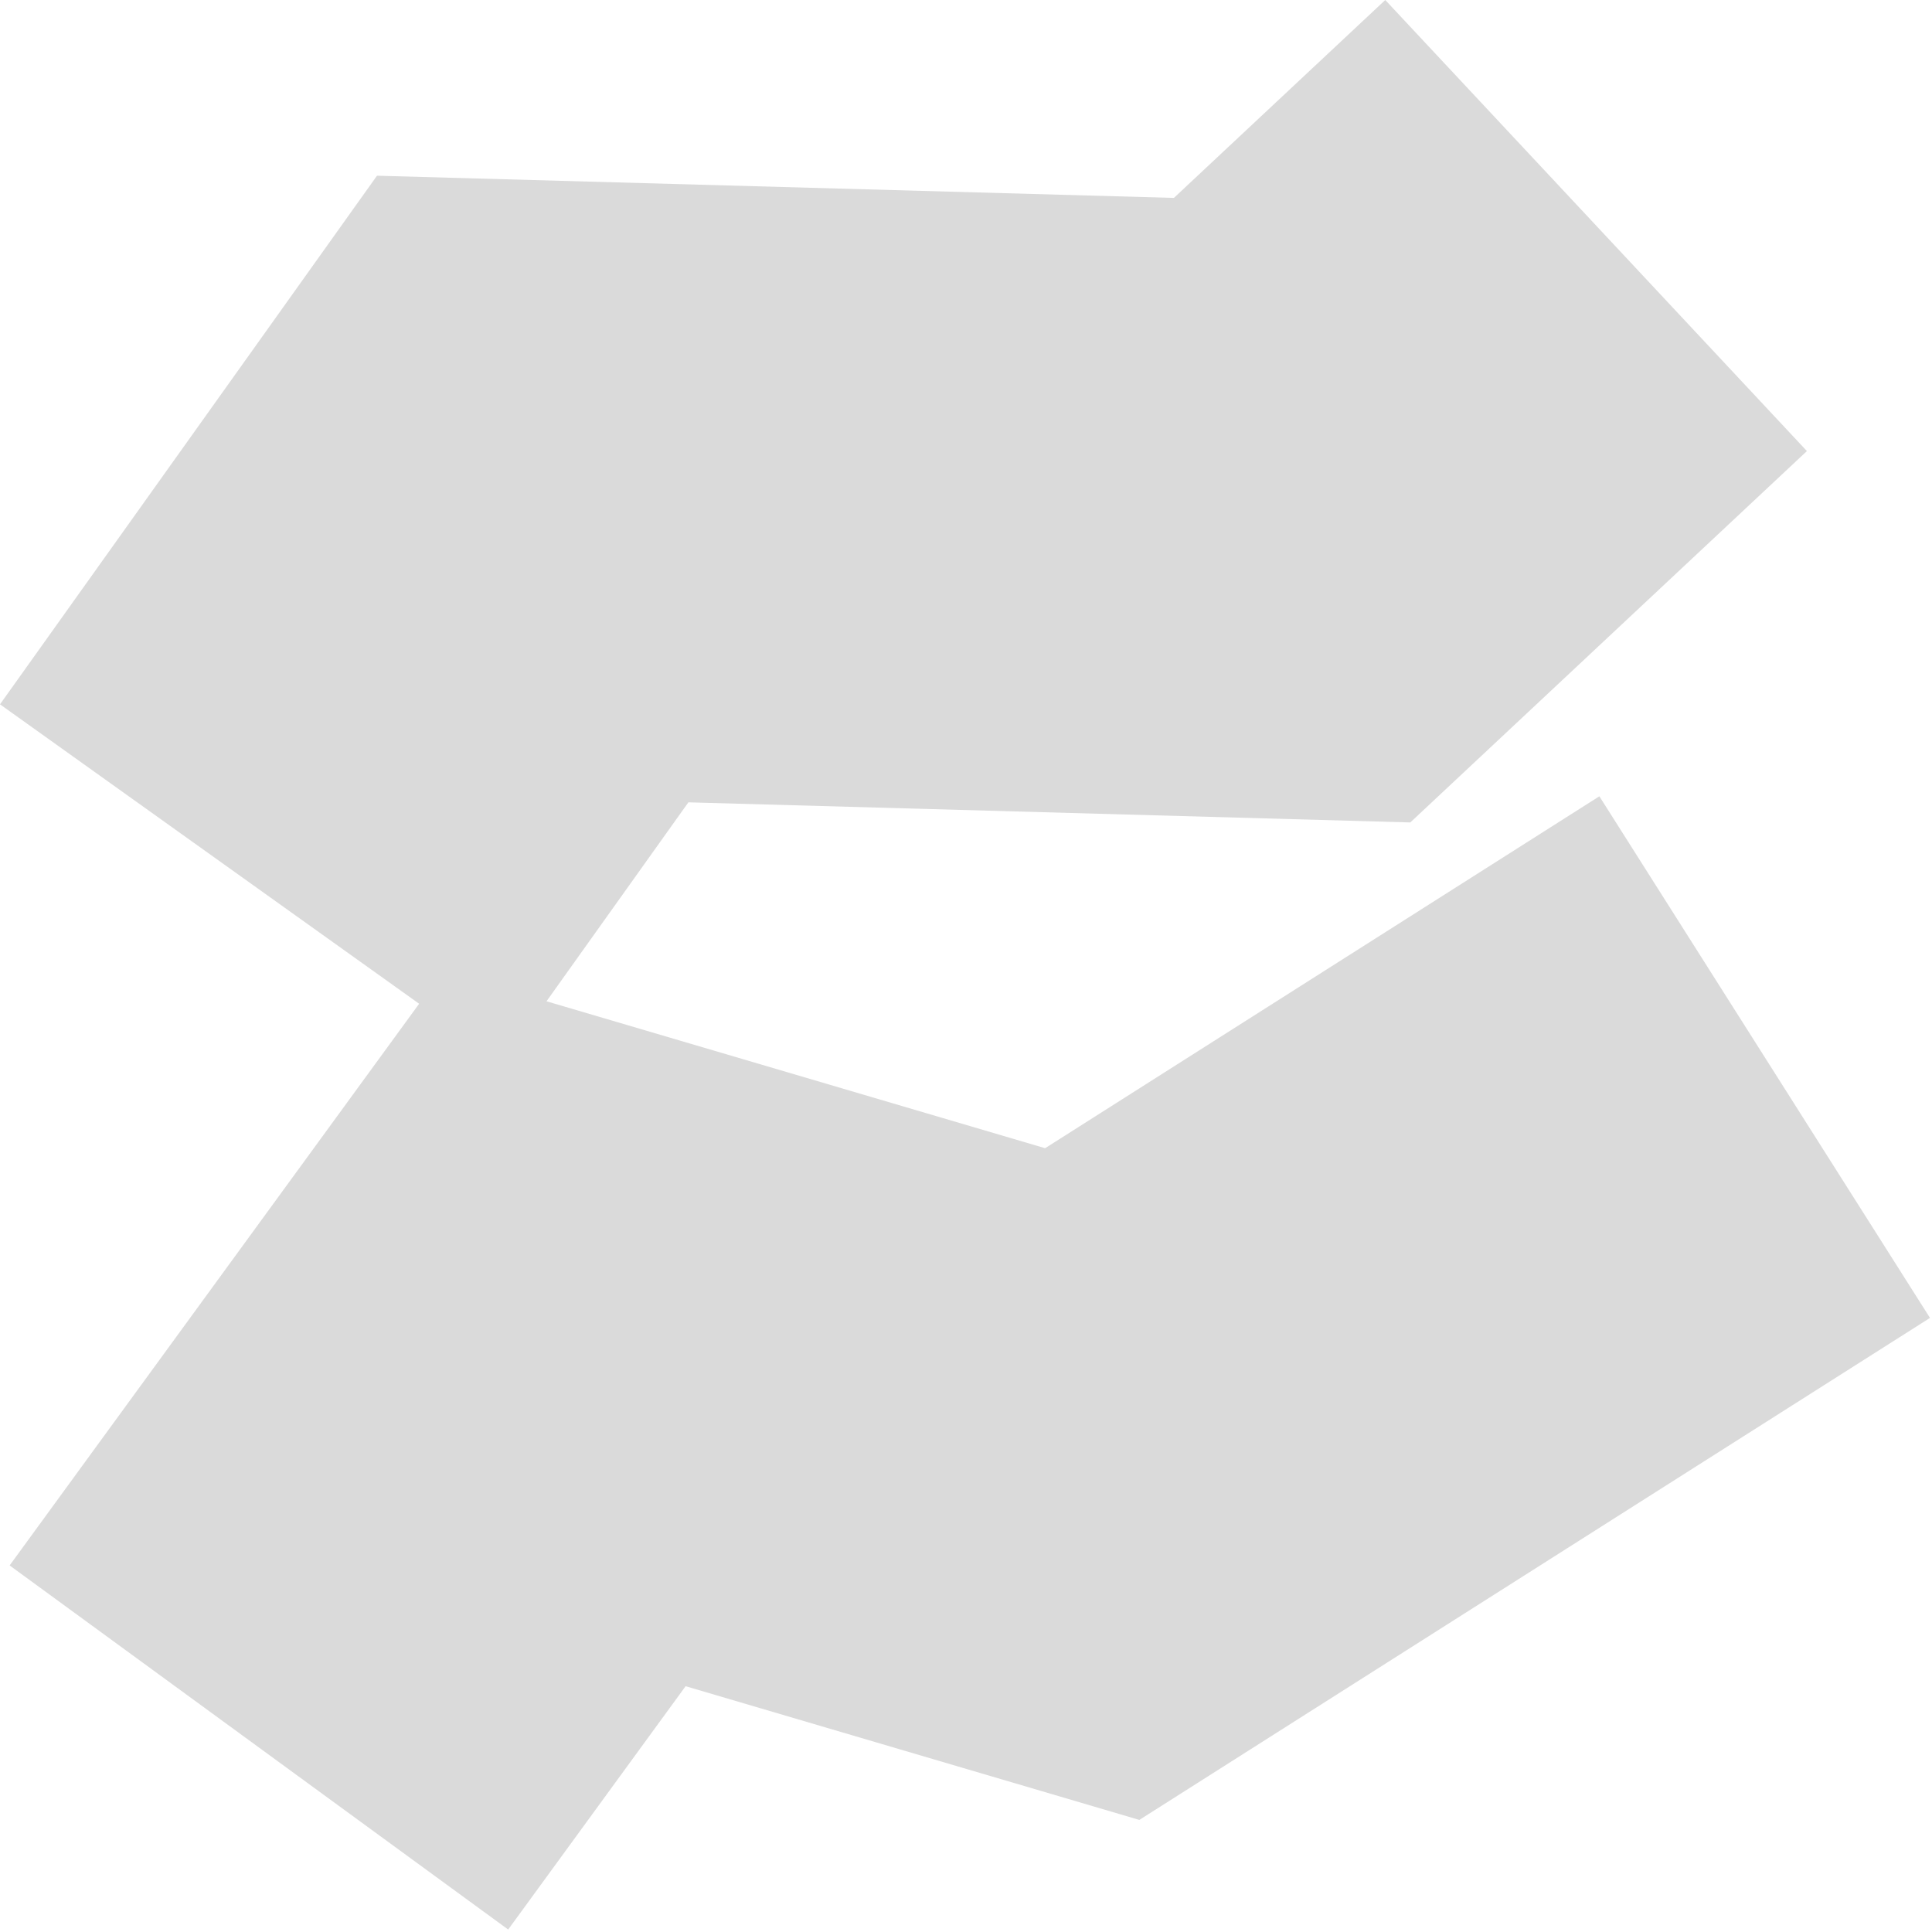 <svg width="531" height="531" viewBox="0 0 325 325" fill="none" xmlns="http://www.w3.org/2000/svg"><path d="m233.028 0-35.555 33.292-134.056-3.734L0 118.483l70.507 50.367L1.62 263.336l83.867 61.251 29.846-40.935 76.326 22.492 133.001-84.446v-.002l-55.616-87.744-93.235 59.199-83.876-24.716 23.866-33.467 121.441 3.383 66.717-62.47L233.028 0Z" fill="#DADADA"/></svg>